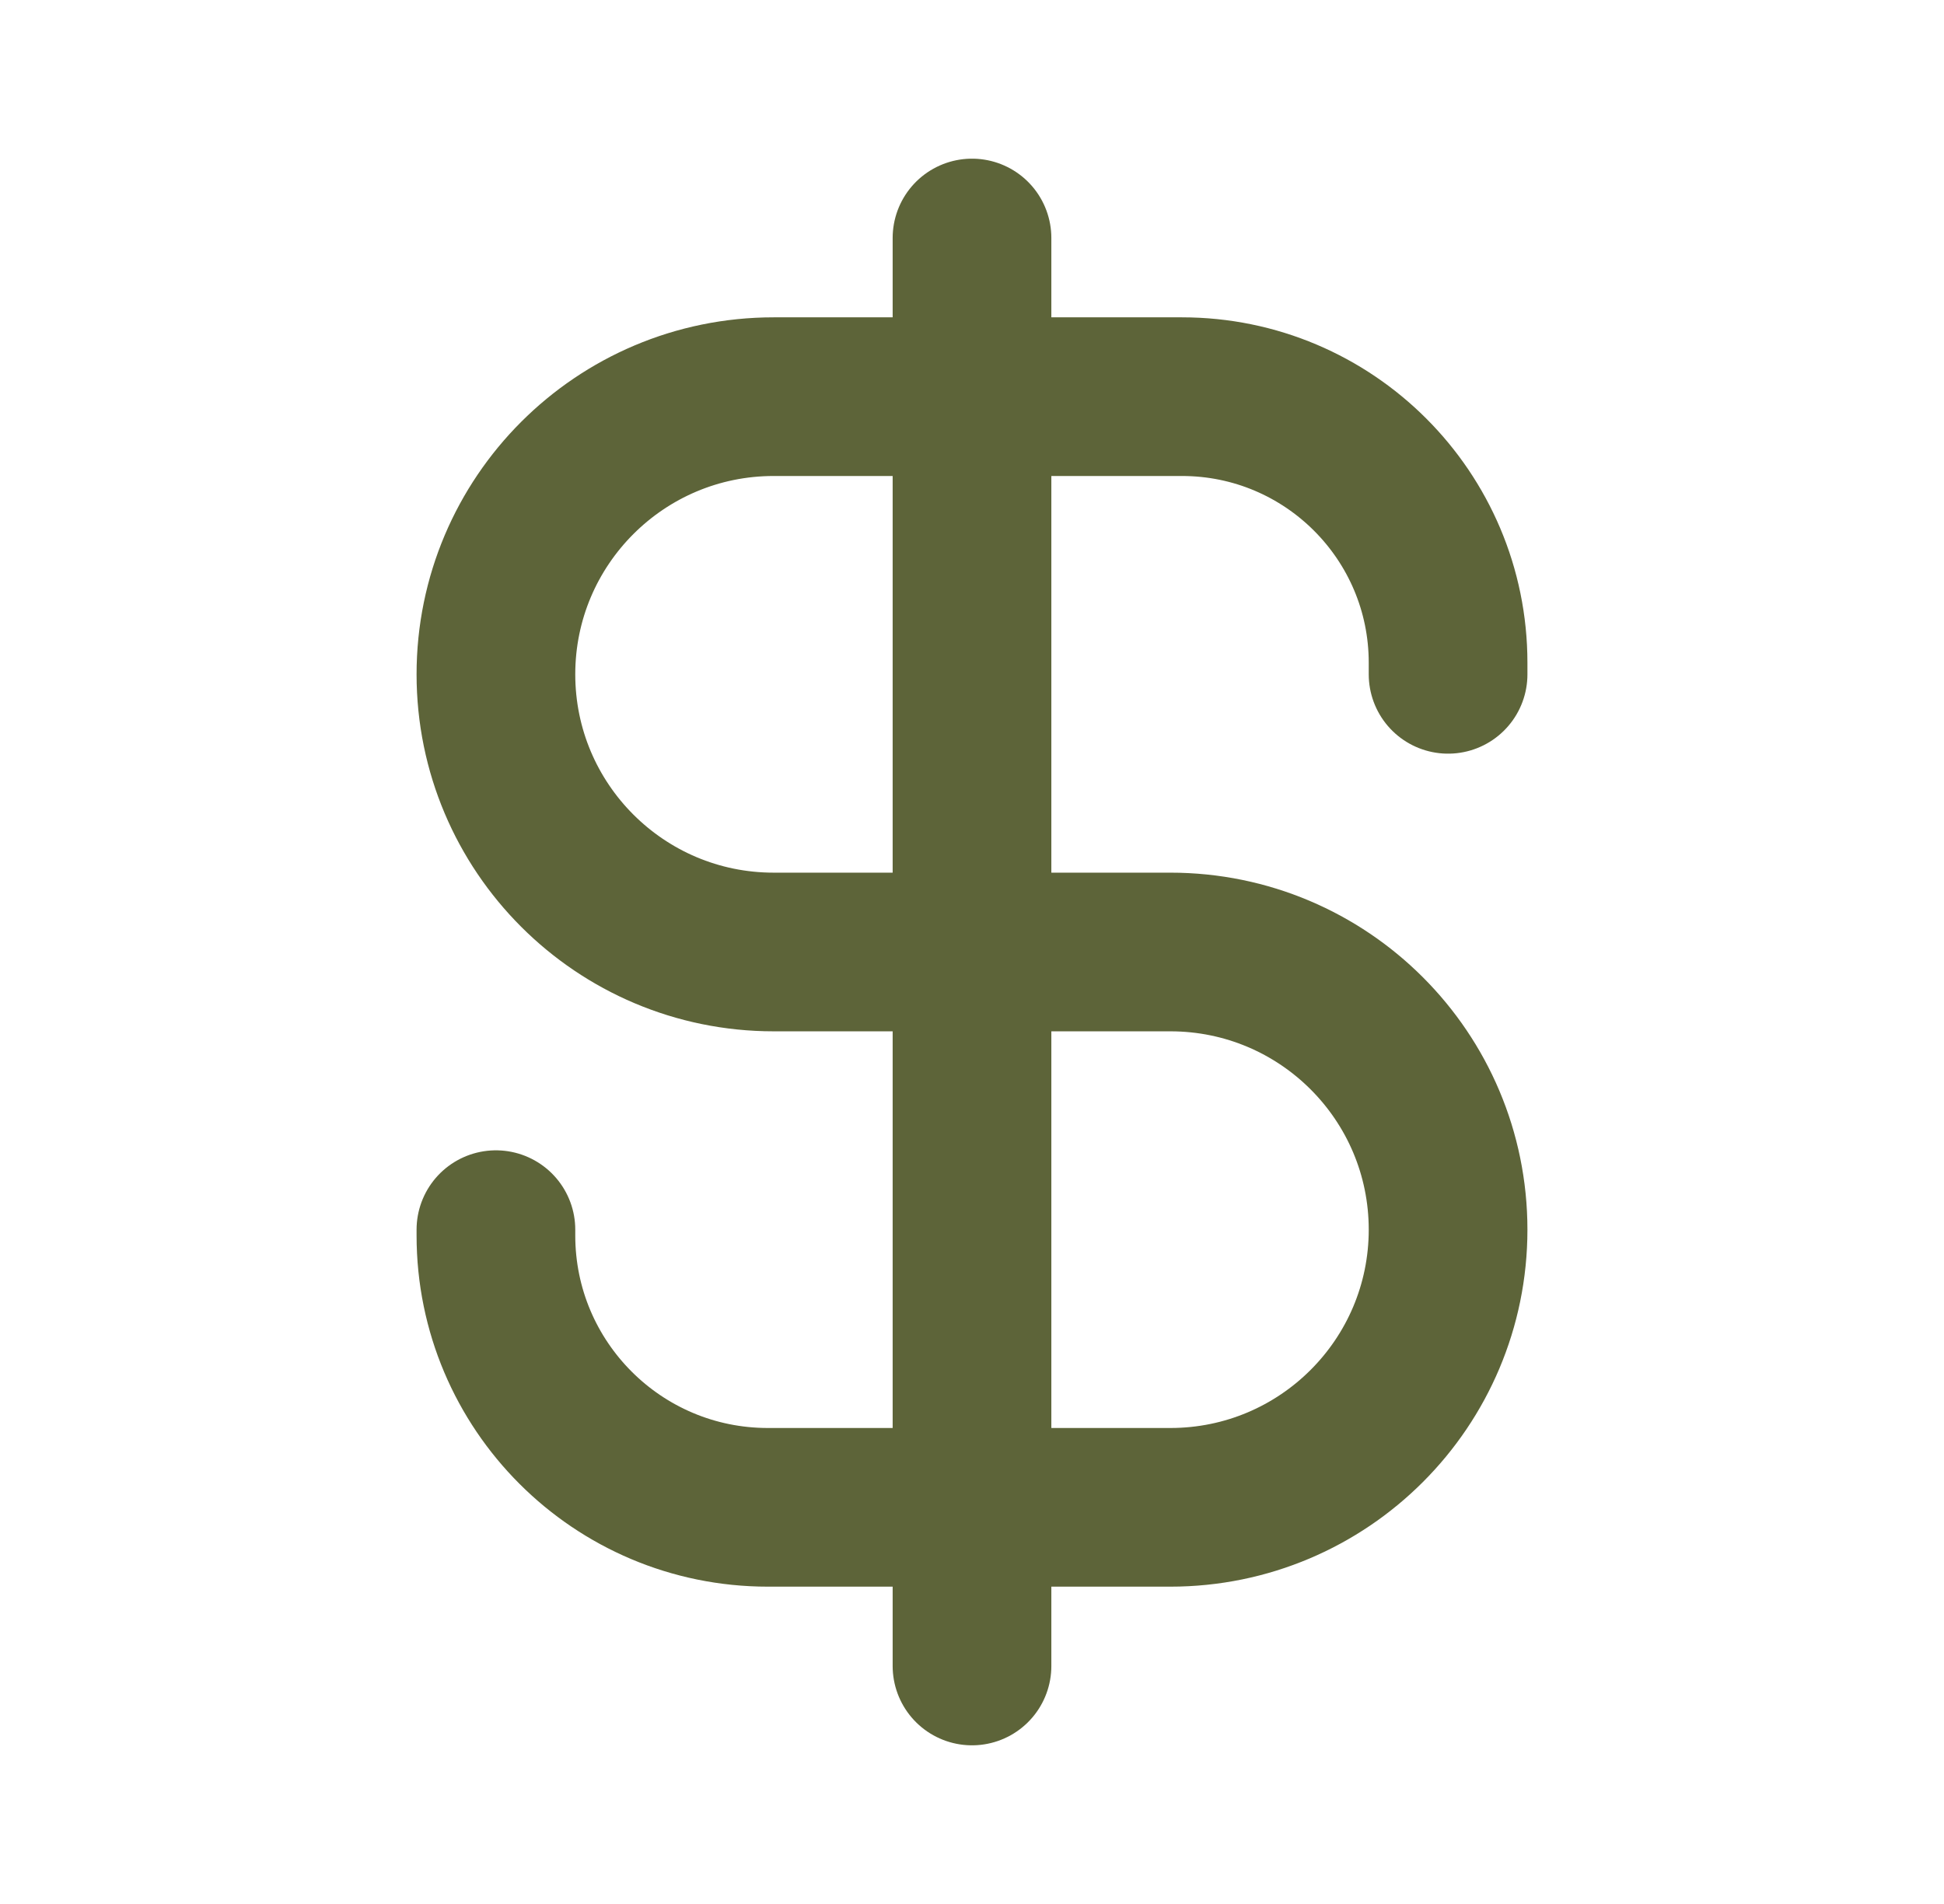 <?xml version="1.0" encoding="utf-8"?><!-- Uploaded to: SVG Repo, www.svgrepo.com, Generator: SVG Repo Mixer Tools -->
<svg width="49px" height="48px" viewBox="0 0 24 24" fill="none" xmlns="http://www.w3.org/2000/svg">
<path d="M18 8.5V8.354C18 6.502 16.498 5 14.646 5H9.5C7.567 5 6 6.567 6 8.5C6 10.433 7.567 12 9.5 12H14.5C16.433 12 18 13.567 18 15.5C18 17.433 16.433 19 14.5 19H9.427C7.534 19 6 17.466 6 15.573V15.5M12 3V21" stroke="#5d6439" stroke-width="2" stroke-linecap="round" stroke-linejoin="round"/>
</svg>